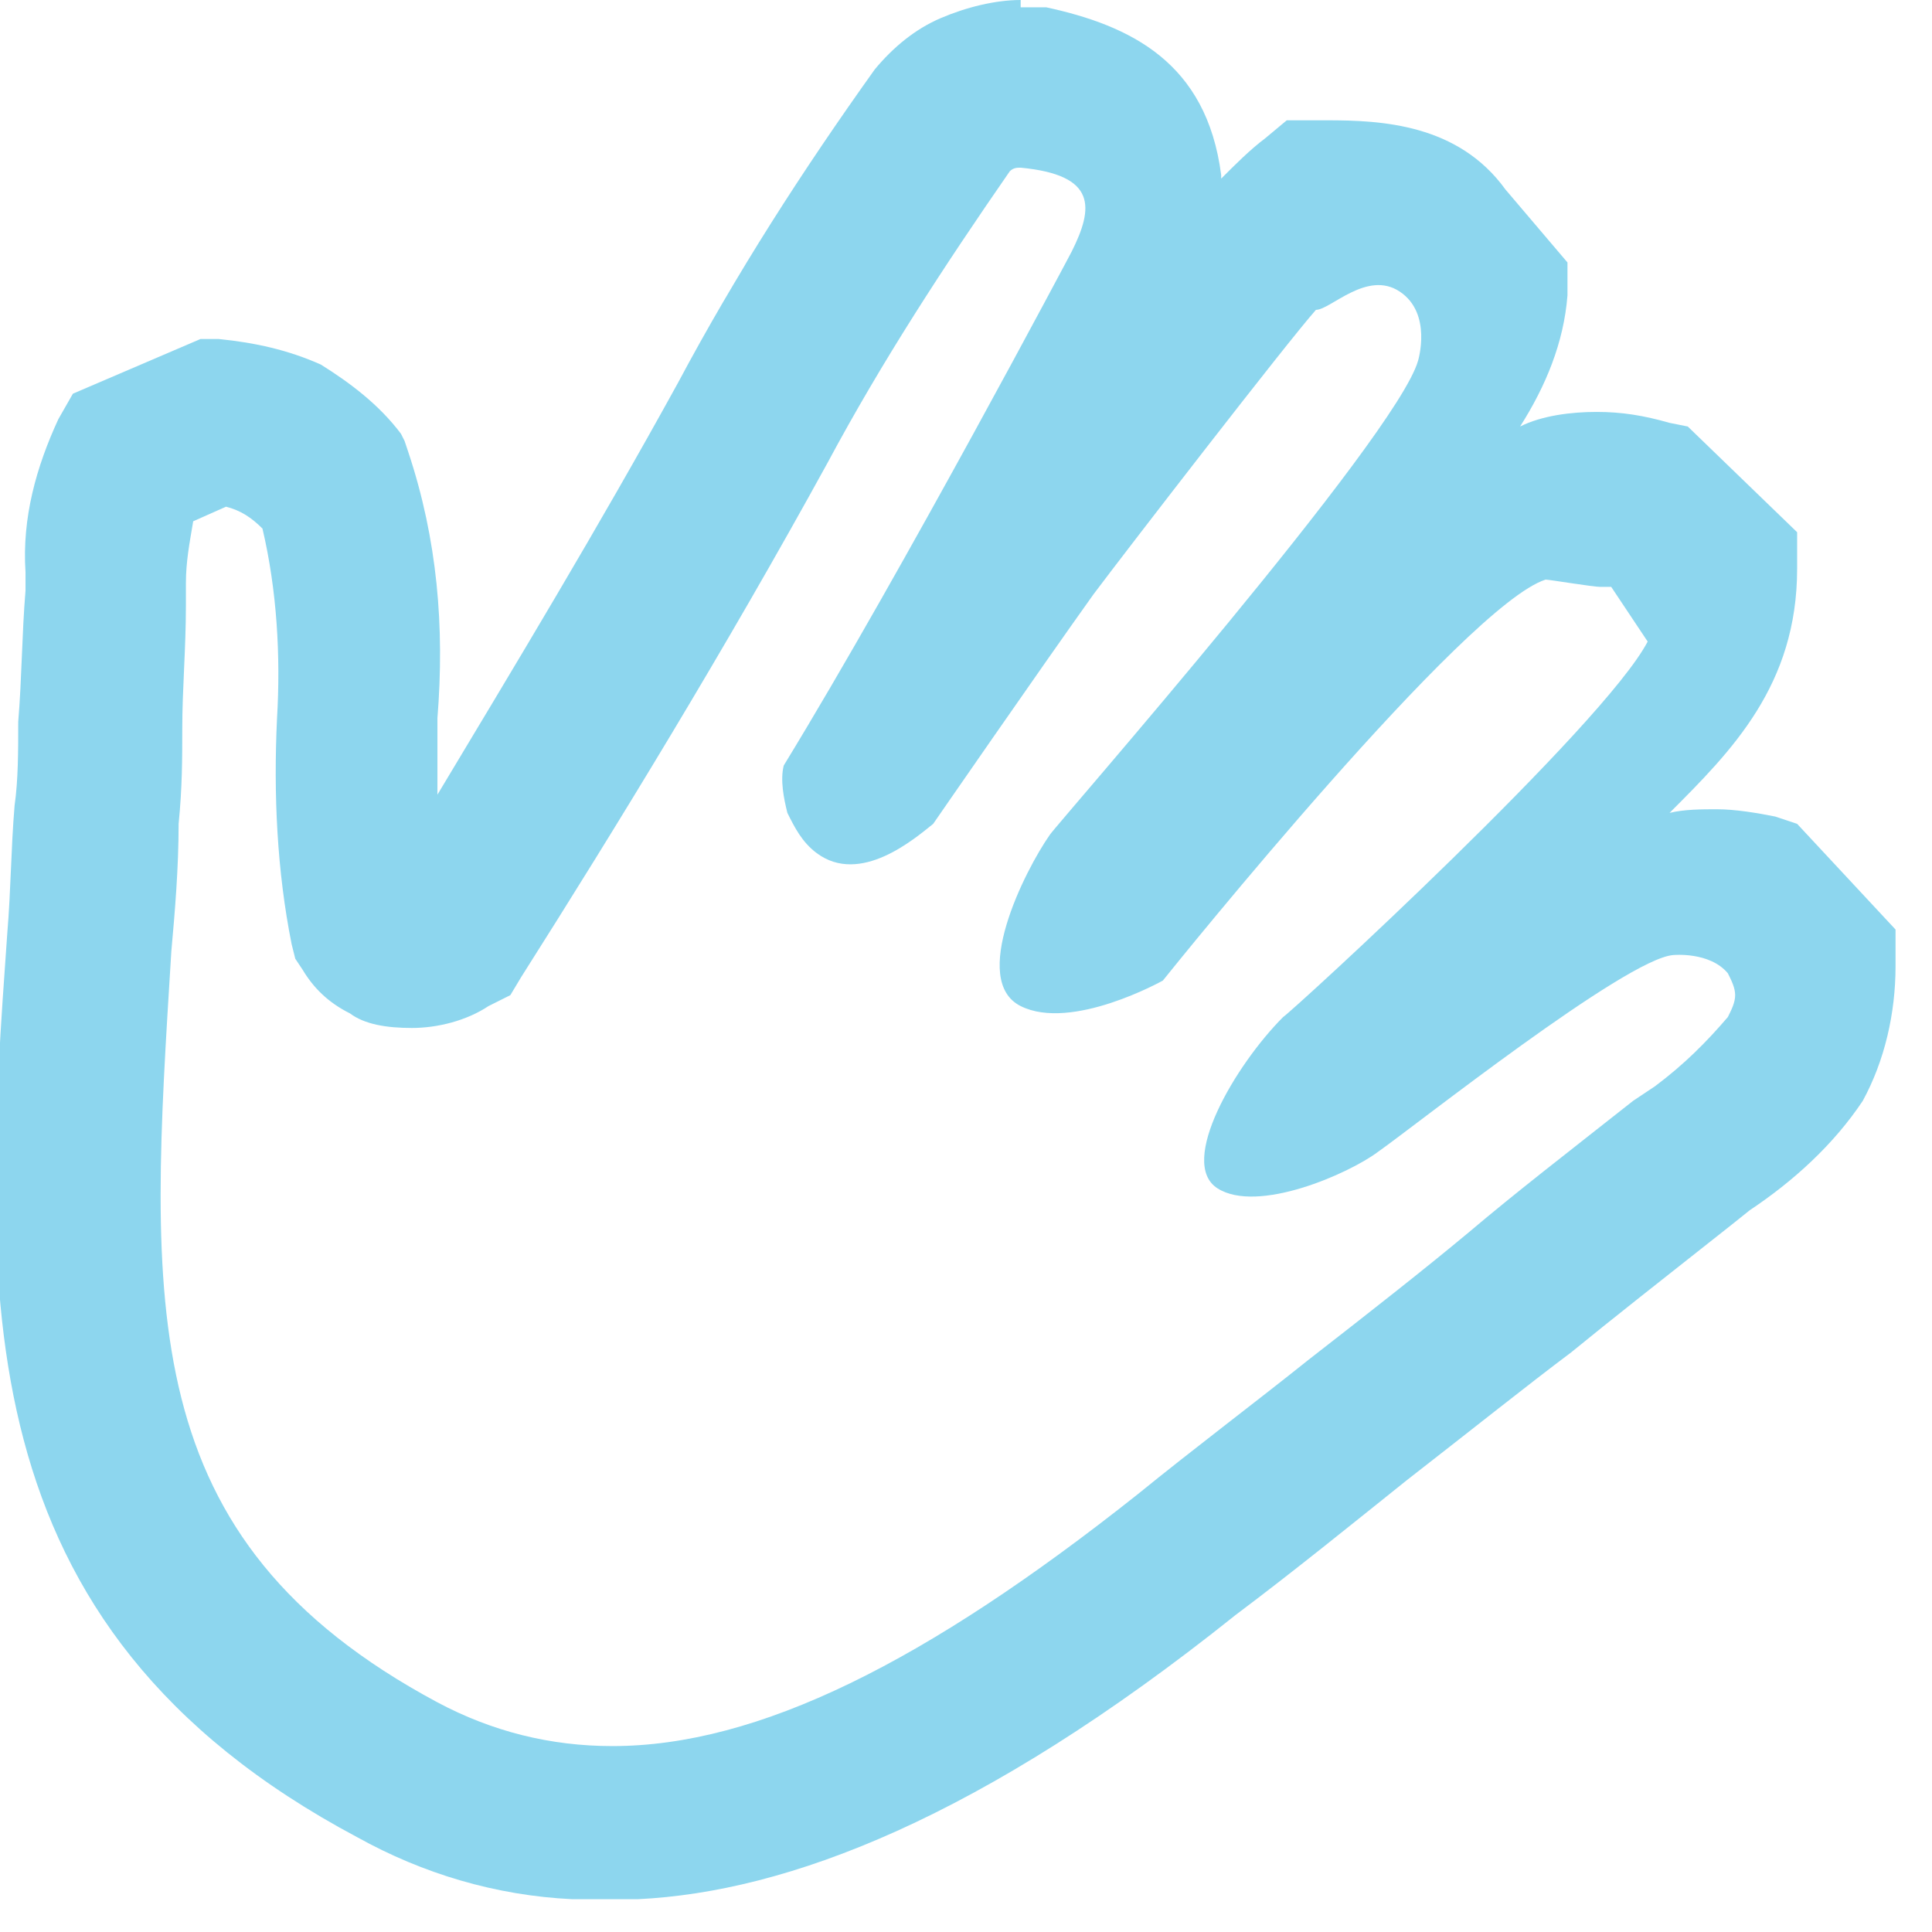 <?xml version="1.0" encoding="UTF-8"?> <!-- Generator: Adobe Illustrator 26.0.2, SVG Export Plug-In . SVG Version: 6.00 Build 0) --> <svg xmlns="http://www.w3.org/2000/svg" xmlns:xlink="http://www.w3.org/1999/xlink" id="Слой_1" x="0px" y="0px" viewBox="0 0 53 53" style="enable-background:new 0 0 53 53;" xml:space="preserve"> <style type="text/css"> .st0{fill:#8DD6EE;} </style> <path class="st0" d="M28,0c-0.7,0-1.5,0.2-2.2,0.5c-0.7,0.3-1.3,0.8-1.8,1.4c-2,2.8-3.8,5.6-5.4,8.6c-2.2,4-4.5,7.8-6.6,11.3 c0-0.7,0-1.4,0-2.1c0.2-2.5,0-4.9-0.8-7.3l-0.1-0.3L11,11.9c-0.6-0.8-1.4-1.4-2.2-1.9C7.9,9.6,7,9.4,6,9.3H5.5l-3.5,1.5l-0.4,0.7 c-0.6,1.3-1,2.7-0.9,4.2v0.5c-0.1,1.2-0.1,2.4-0.2,3.6c0,0.8,0,1.6-0.1,2.3c-0.1,1.2-0.1,2.3-0.2,3.5c-0.7,9.8-1.3,19,9.6,24.8 c1.8,1,3.8,1.6,5.9,1.7h1.8c4.1-0.2,9.4-2.2,16.4-7.8c1.6-1.2,3.2-2.5,4.7-3.7c1.8-1.4,3.3-2.6,4.5-3.5c1.1-0.9,2.5-2,4.4-3.5 l0.5-0.4c1.2-0.8,2.3-1.8,3.1-3c0.6-1.1,0.9-2.4,0.9-3.7v-1l-2.7-2.9l-0.6-0.2c-0.5-0.1-1.1-0.2-1.6-0.2c-0.4,0-0.9,0-1.3,0.1 c1.7-1.7,3.5-3.5,3.5-6.7v-1l-3-2.9l-0.5-0.1c-0.7-0.2-1.3-0.3-2-0.3c-0.7,0-1.5,0.1-2.1,0.4c0.7-1.1,1.2-2.3,1.3-3.6L43,7.2l-1.7-2 c-1.3-1.8-3.4-1.9-4.9-1.9h-1.1l-0.6,0.5c-0.4,0.3-0.8,0.7-1.2,1.1V4.8c-0.4-3.1-2.5-4.1-4.8-4.6h-0.2h-0.5L28,0z M11.3,28.2 c0.7,0,1.5-0.2,2.1-0.6l0.6-0.3l0.3-0.5c2.6-4.1,5.6-9,8.4-14.1c1.5-2.8,3.2-5.4,5-8c0.1-0.1,0.2-0.1,0.3-0.1c2.1,0.2,2,1.1,1.4,2.3 c0,0-4.6,8.7-7.9,14.1c-0.1,0.4,0,0.9,0.1,1.3c0.2,0.4,0.4,0.8,0.8,1.1c1.2,0.9,2.7-0.4,3.2-0.8c0,0,2.9-4.2,4.4-6.3 c0.9-1.2,5.3-6.9,6.1-7.8c0.4,0,1.4-1.1,2.3-0.5c0.9,0.6,0.5,1.9,0.5,1.9c-0.6,2.1-9.9,12.7-10.1,13c-0.7,1-2.2,4-0.8,4.7 s3.9-0.7,3.9-0.7c0.4-0.5,8.3-10.3,10.5-11c0.1,0,1.3,0.2,1.5,0.2c0.1,0,0.2,0,0.3,0l1,1.5c-1.2,2.3-9.7,10.1-10,10.3 c-1.3,1.3-2.9,4-1.8,4.7c1.1,0.7,3.6-0.4,4.4-1c1-0.7,6.8-5.3,8.1-5.4c0,0,1-0.1,1.5,0.5c0.1,0.2,0.2,0.4,0.2,0.6 c0,0.2-0.1,0.4-0.2,0.6c-0.6,0.7-1.2,1.3-2,1.9l-0.6,0.4c-1.9,1.5-3.2,2.5-4.5,3.6c-1.2,1-2.6,2.1-4.4,3.5c-1.5,1.2-3.1,2.4-4.7,3.7 c-5.8,4.6-10.4,6.9-14.4,6.9c-1.7,0-3.3-0.4-4.8-1.2c-8.4-4.5-7.9-10.9-7.3-20.6c0.1-1.1,0.2-2.3,0.2-3.5C5,21.6,5,20.8,5,20 c0-1.1,0.1-2.2,0.1-3.4V16c0-0.6,0.1-1.1,0.2-1.7l0.9-0.4c0.4,0.1,0.7,0.3,1,0.6c0.4,1.7,0.5,3.5,0.4,5.2c-0.1,2.1,0,4.2,0.4,6.2 l0.1,0.4l0.2,0.3c0.3,0.5,0.7,0.9,1.3,1.2C10,28.1,10.6,28.2,11.3,28.2"></path> </svg> 